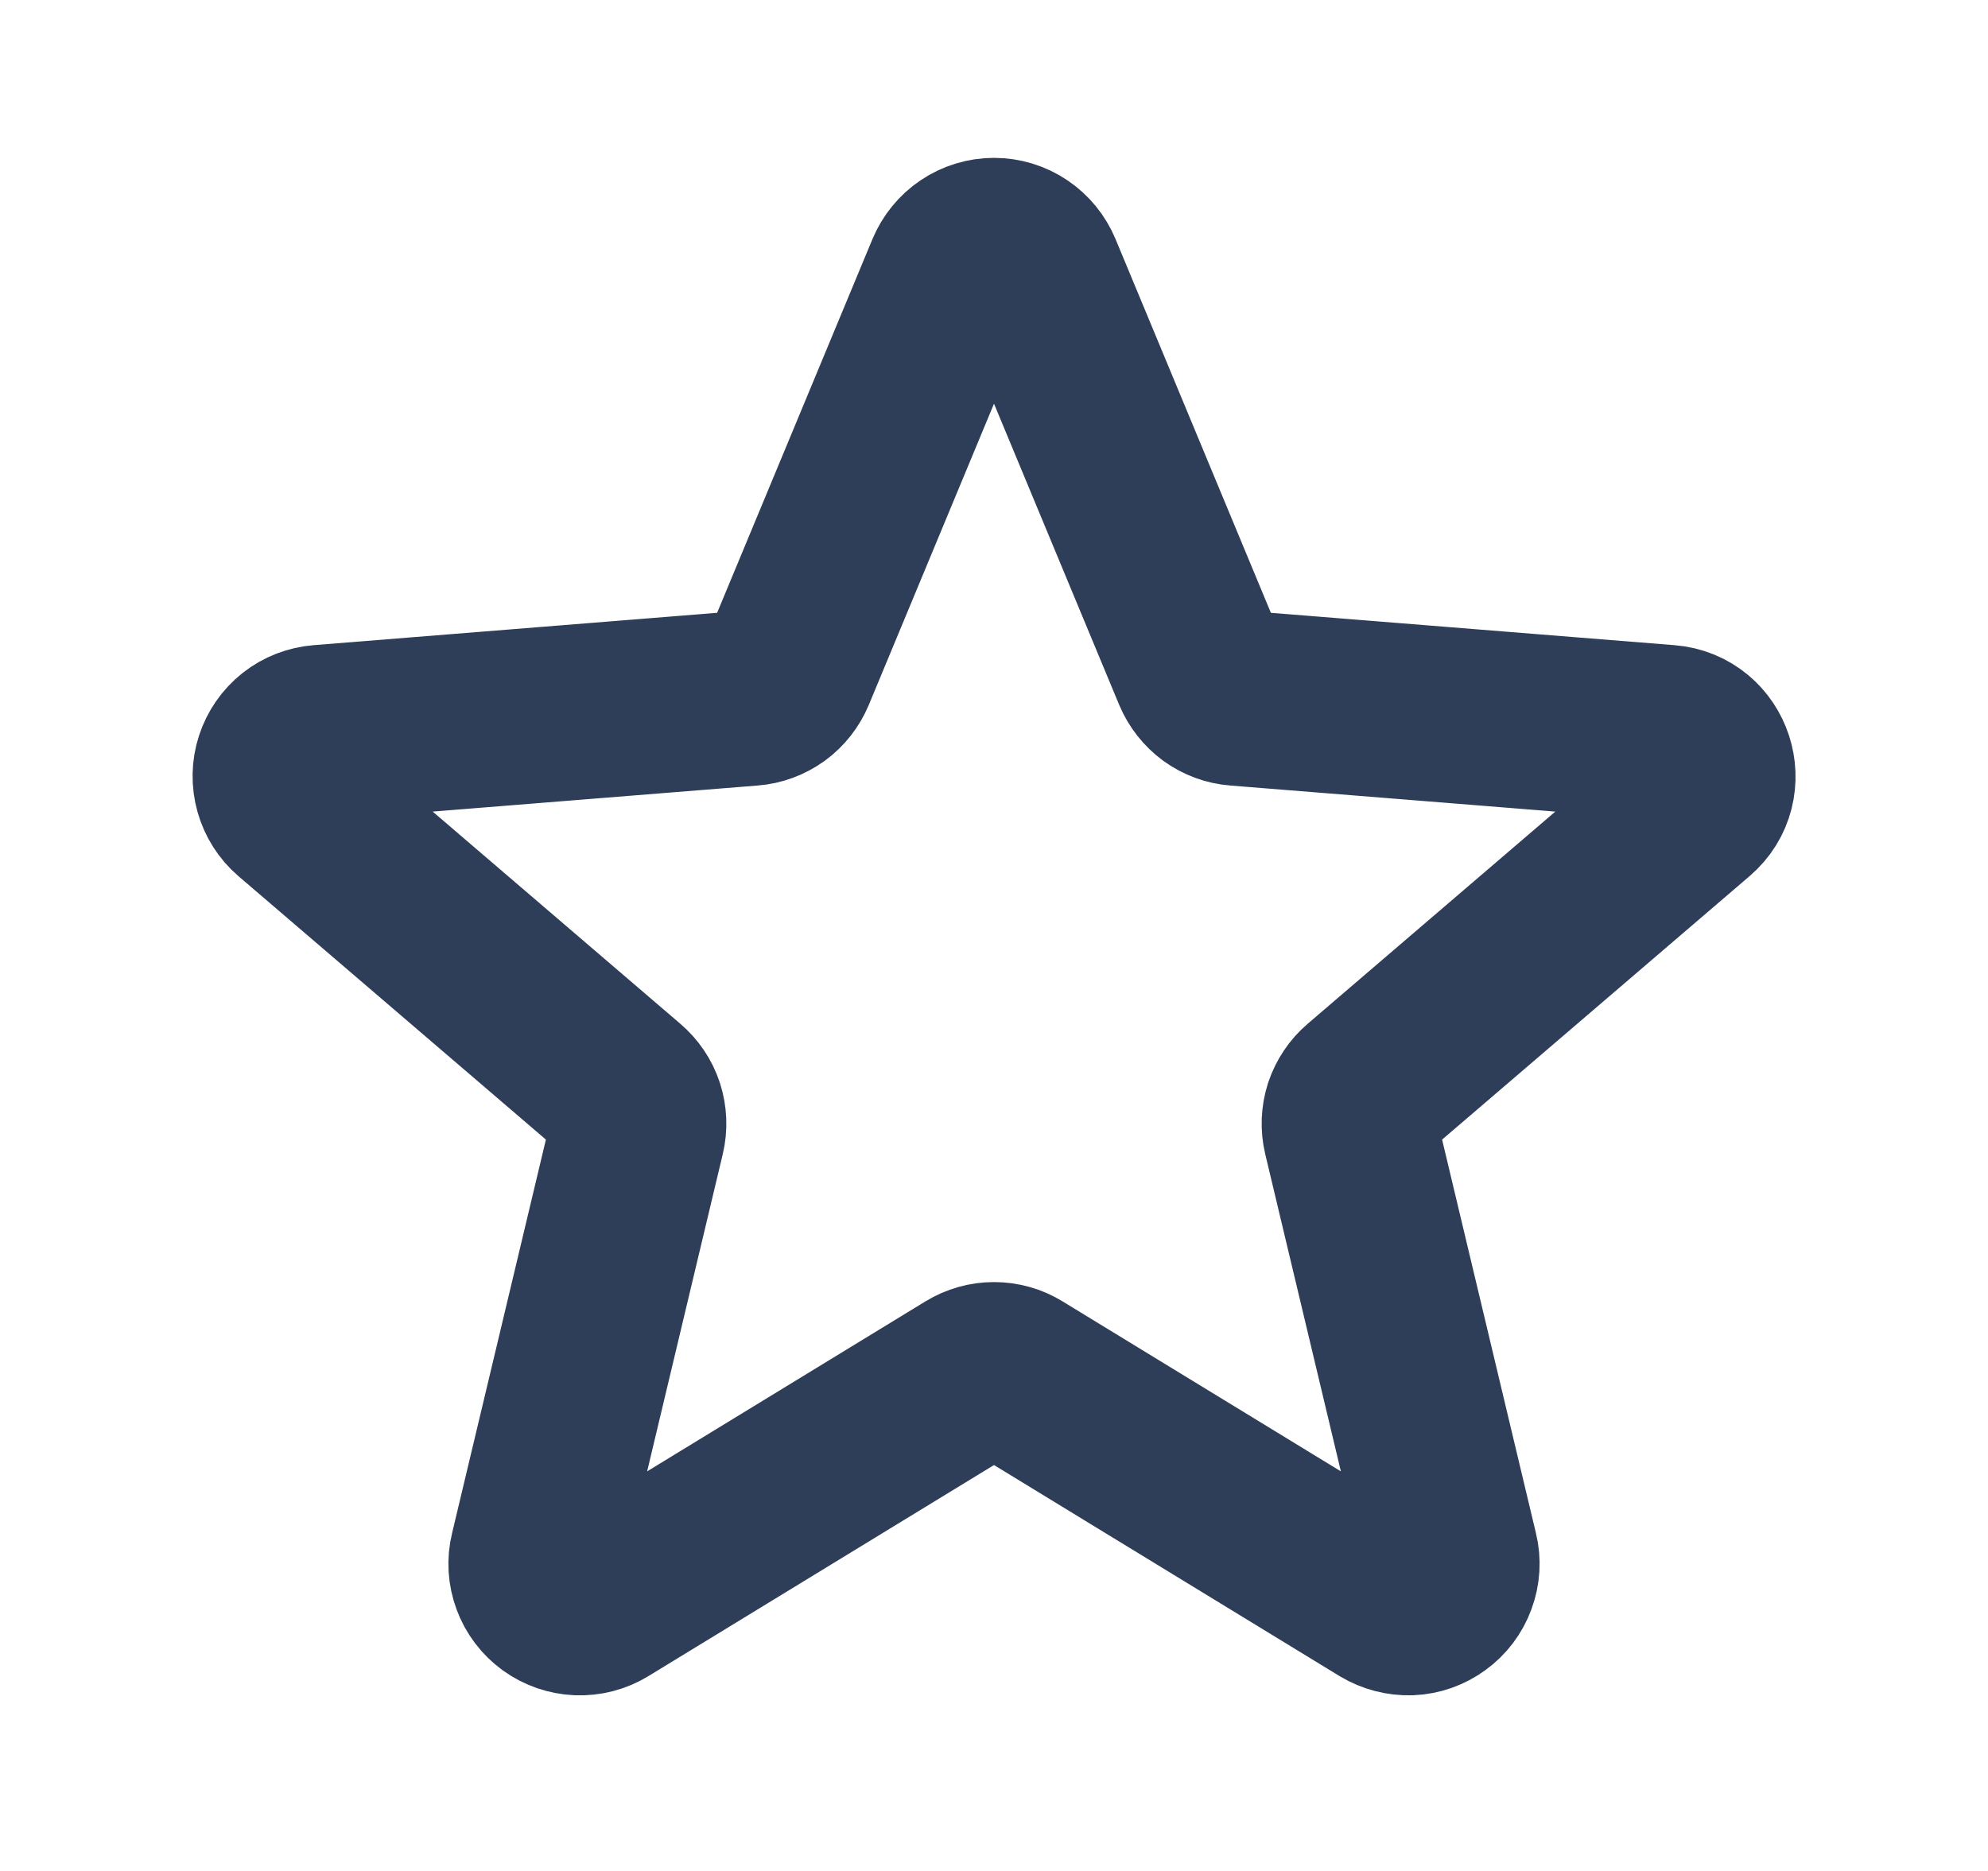 <svg width="17" height="16" viewBox="0 0 17 16" fill="none" xmlns="http://www.w3.org/2000/svg">
<path d="M8.153 2.333C8.182 2.264 8.23 2.205 8.291 2.164C8.353 2.122 8.426 2.1 8.5 2.1C8.574 2.1 8.647 2.122 8.709 2.164C8.77 2.205 8.818 2.264 8.847 2.333L10.263 5.74C10.29 5.804 10.334 5.859 10.389 5.9C10.445 5.94 10.511 5.965 10.58 5.97L14.259 6.265C14.591 6.291 14.726 6.707 14.473 6.923L11.67 9.325C11.618 9.369 11.579 9.428 11.557 9.493C11.536 9.559 11.533 9.629 11.549 9.696L12.405 13.286C12.423 13.358 12.418 13.434 12.392 13.503C12.367 13.572 12.321 13.633 12.261 13.676C12.201 13.72 12.13 13.745 12.056 13.748C11.982 13.75 11.909 13.731 11.845 13.693L8.695 11.769C8.637 11.733 8.569 11.714 8.5 11.714C8.431 11.714 8.364 11.733 8.305 11.769L5.155 13.693C5.092 13.732 5.018 13.751 4.944 13.748C4.87 13.745 4.799 13.72 4.739 13.677C4.679 13.633 4.633 13.573 4.608 13.504C4.582 13.434 4.577 13.359 4.595 13.287L5.451 9.696C5.467 9.629 5.464 9.559 5.443 9.493C5.422 9.428 5.382 9.369 5.33 9.325L2.527 6.923C2.471 6.875 2.431 6.811 2.411 6.74C2.391 6.669 2.392 6.593 2.415 6.523C2.438 6.452 2.481 6.39 2.539 6.344C2.597 6.298 2.668 6.271 2.741 6.265L6.42 5.97C6.489 5.965 6.555 5.94 6.611 5.9C6.667 5.859 6.71 5.804 6.737 5.74L8.153 2.333Z" stroke="#2E3D58" stroke-width="1.5" stroke-linecap="round" stroke-linejoin="round"/>
</svg>

